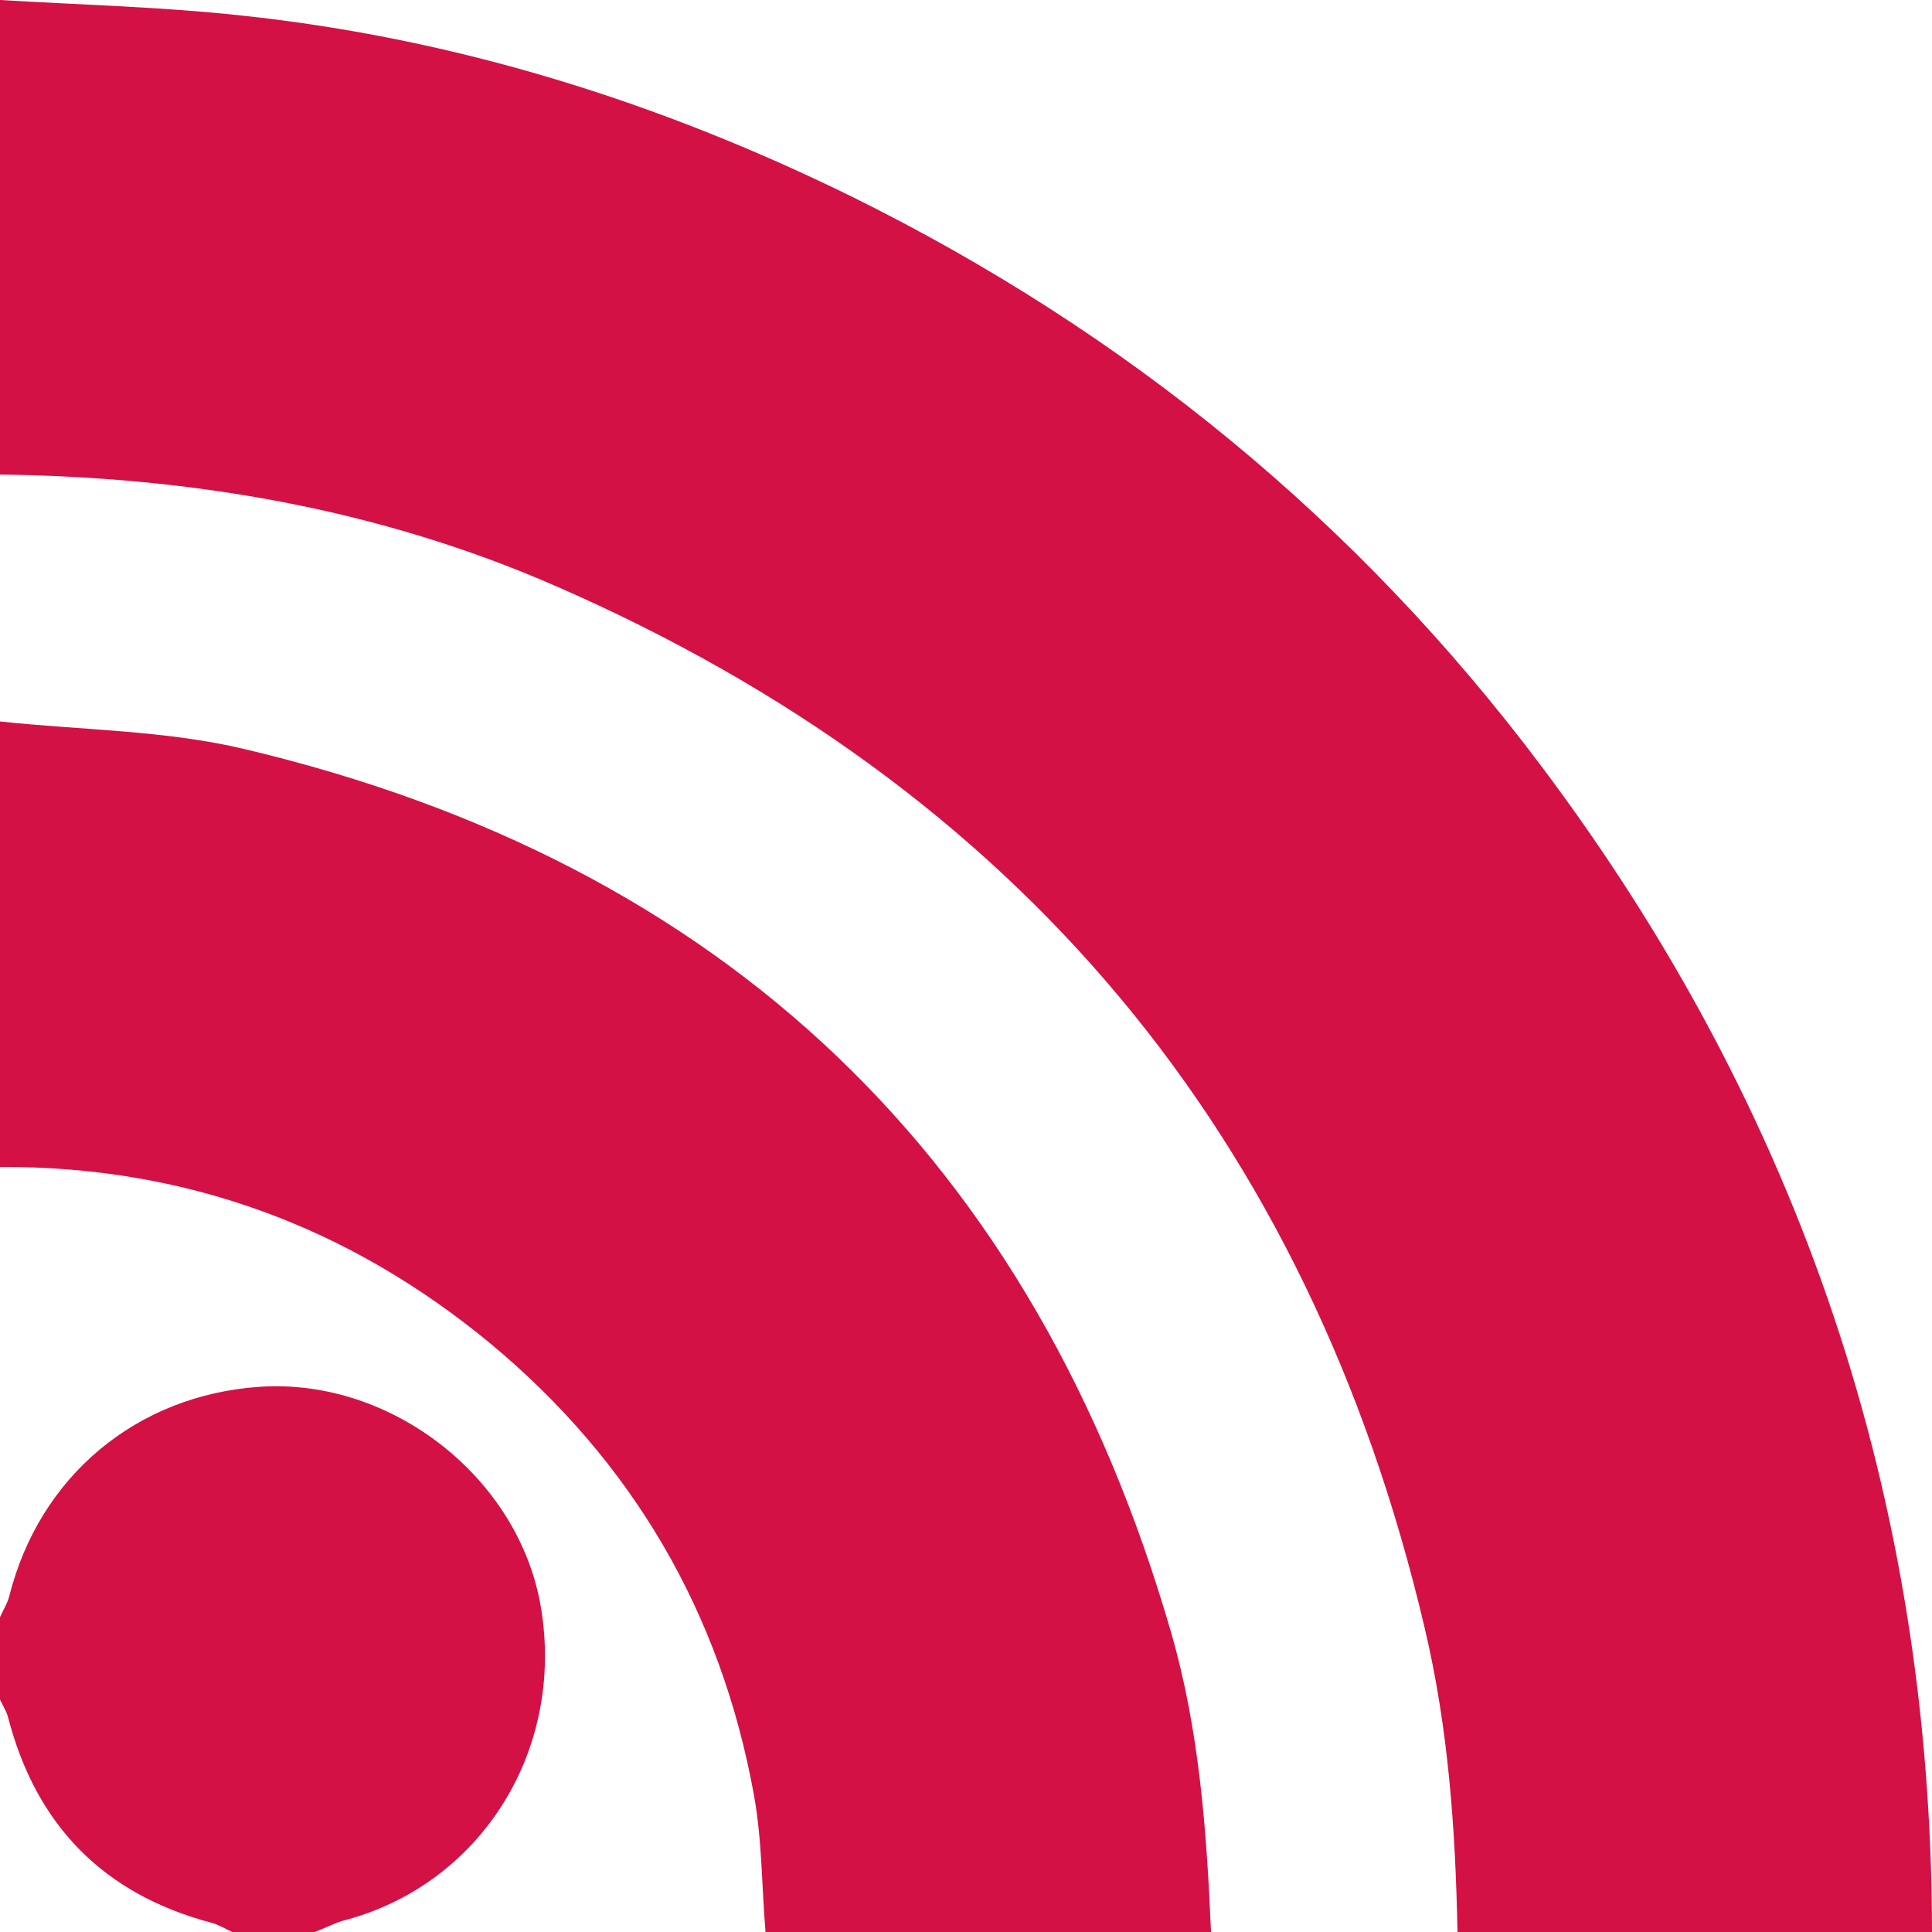 <?xml version="1.0" encoding="utf-8"?>
<!-- Generator: Adobe Illustrator 23.0.0, SVG Export Plug-In . SVG Version: 6.00 Build 0)  -->
<svg version="1.1" id="Layer_1" xmlns="http://www.w3.org/2000/svg" xmlns:xlink="http://www.w3.org/1999/xlink" x="0px" y="0px"
	 viewBox="0 0 399 399" style="enable-background:new 0 0 399 399;" xml:space="preserve">
<style type="text/css">
	.st0{fill:#D31145;}
</style>
<path class="st0" d="M0,98C0,65.3,0,32.7,0,0c16.6,1,33.3,1.4,49.8,3.2C94.1,7.9,136,21,175.9,40.6c56.7,28,104.4,67,142.4,117.6
	c53.6,71.3,80.6,151.6,80.7,240.8c-32.7,0-65.3,0-98,0c-0.4-21.2-1.9-42.3-6.8-62.9C270.3,234.5,210.3,162.7,114.7,121
	C78.3,105.1,39.7,98.5,0,98z"/>
<path class="st0" d="M0,241c0-30.7,0-61.3,0-92c16.8,1.8,34.1,1.8,50.5,5.7c99.1,23.5,163.1,84.6,191.4,182.6
	c5.8,20.1,7.3,40.9,8.2,61.7c-30.7,0-61.3,0-92,0c-0.8-9.4-0.7-19-2.4-28.3c-6.8-37.6-25.1-68.9-54.5-93.3
	C71.9,253.2,38.1,240.8,0,241z"/>
<path class="st0" d="M65,399c-5.7,0-11.3,0-17,0c-1.4-0.6-2.8-1.5-4.3-1.9c-22.3-5.9-36.2-20.1-42-42.3c-0.3-1.3-1.1-2.5-1.7-3.8
	c0-5.7,0-11.3,0-17c0.6-1.4,1.5-2.8,1.9-4.3c6.2-24.8,26.3-41.6,51.8-43.3c27.2-1.8,53.5,18.8,58,45.5c5,29.7-12.5,57.5-41,64.8
	C68.8,397.3,66.9,398.3,65,399z"/>
</svg>
